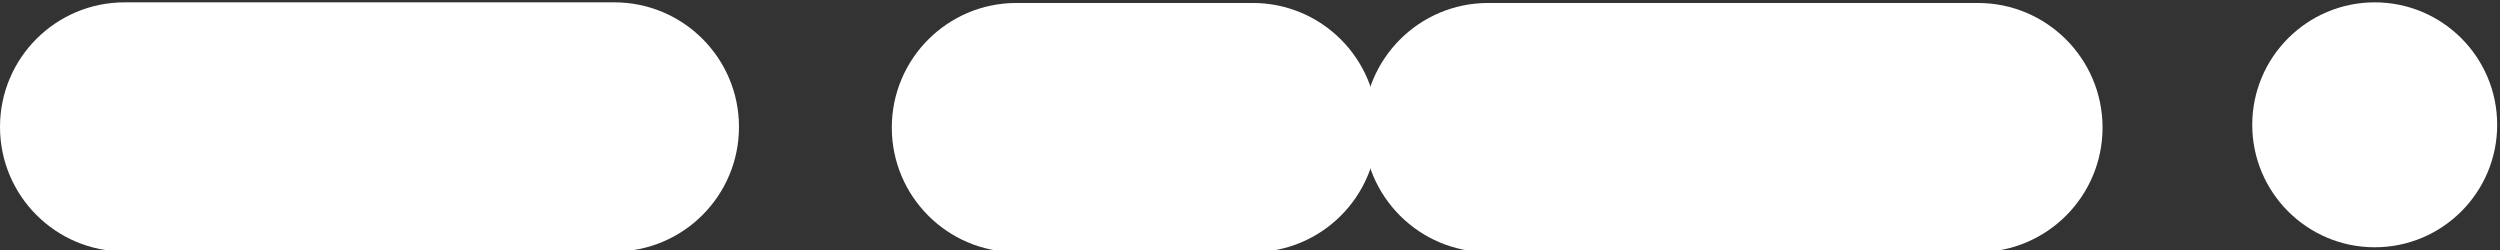 <?xml version="1.0" encoding="UTF-8"?>
<svg width="100px" height="10px" viewBox="0 0 100 10" version="1.1" xmlns="http://www.w3.org/2000/svg" xmlns:xlink="http://www.w3.org/1999/xlink">
    <rect x="0" y="0" width="100" height="10" fill="#333333" stroke="none"/>
    <!-- Generator: Sketch 52.5 (67469) - http://www.bohemiancoding.com/sketch -->
    <title>nxtbgthng-bildmarke_weiss</title>
    <desc>Created with Sketch.</desc>
    <g id="nxtbgthng-bildmarke_weiss" stroke="none" stroke-width="1" fill="none" fill-rule="evenodd">
        <path d="M29.559,5.077 C29.559,7.83 27.327,10.061 24.576,10.061 L4.984,10.061 C2.23,10.061 0,7.83 0,5.077 C0,2.325 2.23,0.094 4.984,0.094 L24.576,0.094 C27.327,0.094 29.559,2.325 29.559,5.077" id="Fill-1" fill="#FFFFFF"></path>
        <path d="M99.887,4.993 C99.887,7.698 97.695,9.891 94.989,9.891 C92.285,9.891 90.09,7.698 90.09,4.993 C90.09,2.288 92.285,0.094 94.989,0.094 C97.695,0.094 99.887,2.288 99.887,4.993" id="Fill-3" fill="#FFFFFF"></path>
        <path d="M84.102,5.103 C84.102,7.855 81.869,10.086 79.117,10.086 L59.525,10.086 C56.772,10.086 54.541,7.855 54.541,5.103 C54.541,2.351 56.772,0.119 59.525,0.119 L79.117,0.119 C81.869,0.119 84.102,2.351 84.102,5.103" id="Fill-4" fill="#FFFFFF"></path>
        <path d="M55.095,5.103 C55.095,7.855 52.864,10.086 50.112,10.086 L40.655,10.086 C37.903,10.086 35.672,7.855 35.672,5.103 C35.672,2.351 37.903,0.119 40.655,0.119 L50.112,0.119 C52.864,0.119 55.095,2.351 55.095,5.103" id="Fill-5" fill="#FFFFFF"></path>
    </g>
</svg>